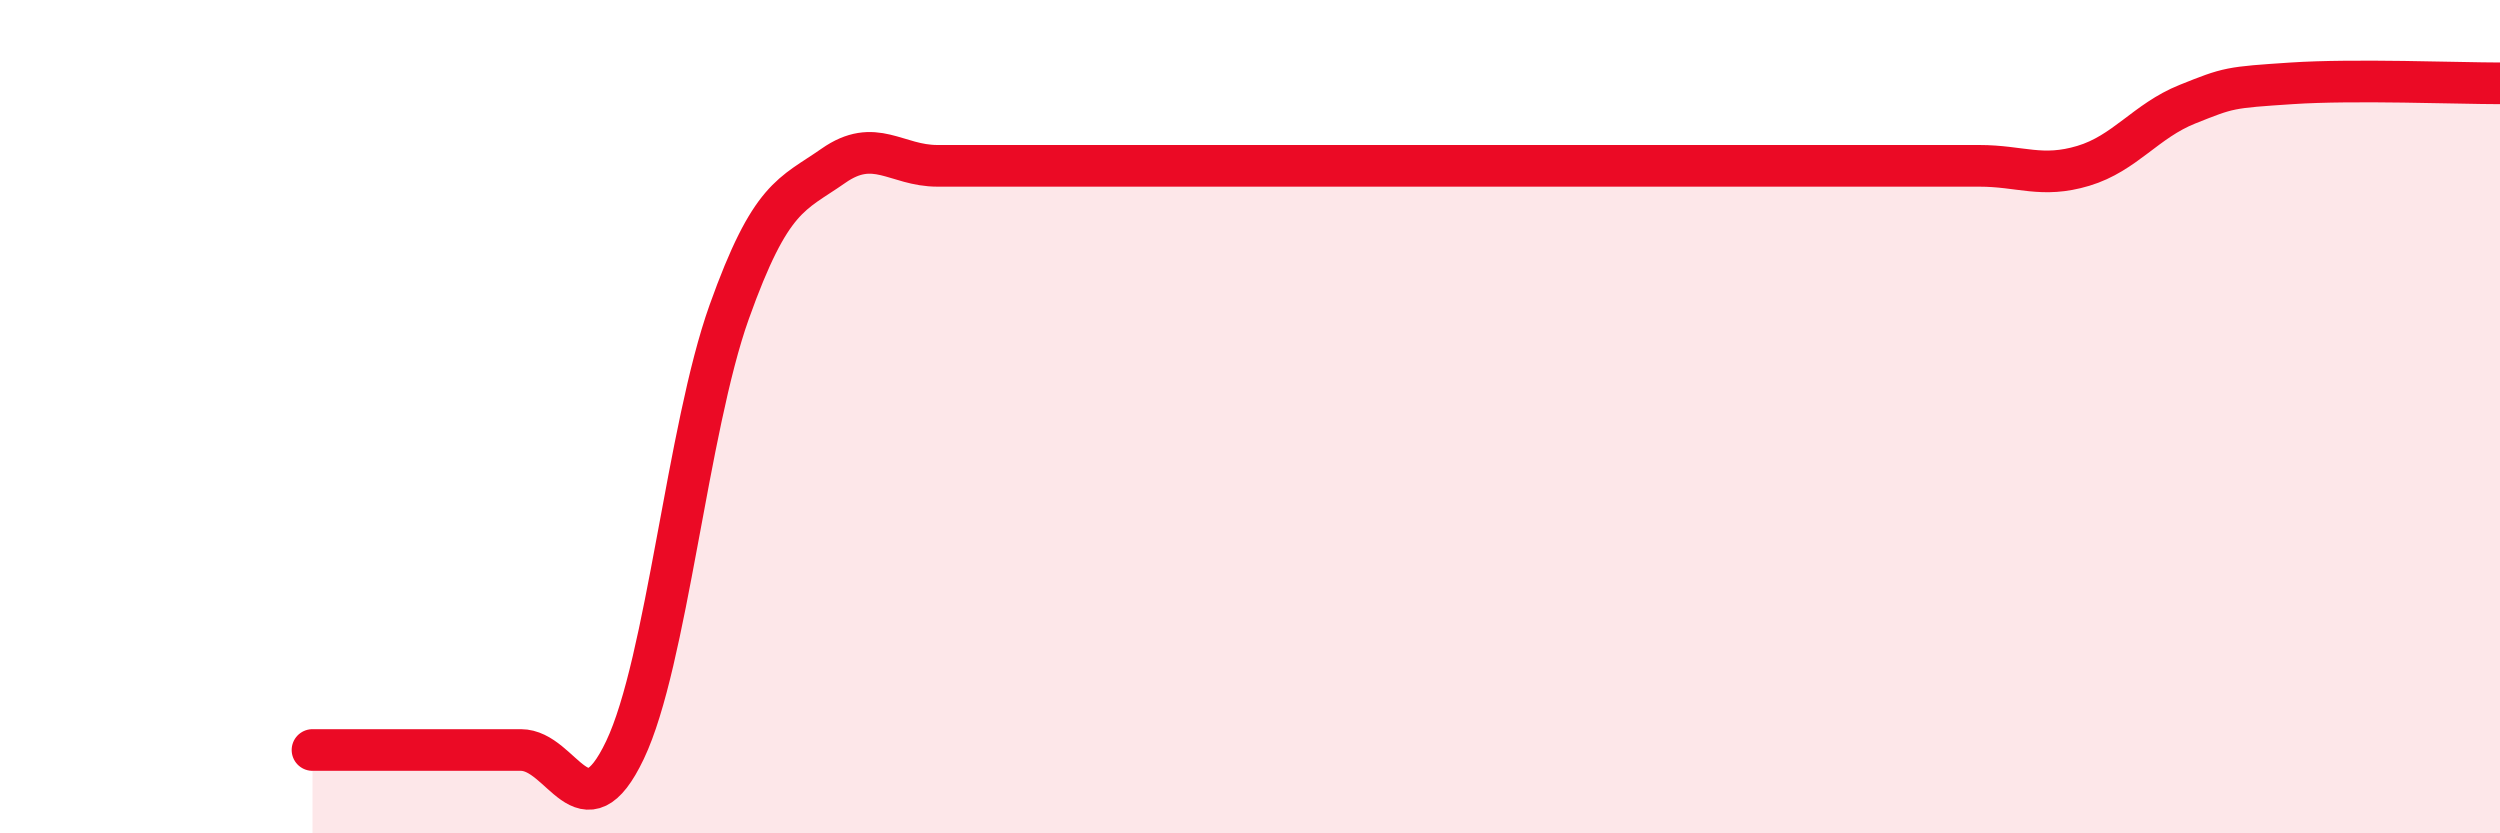 
    <svg width="60" height="20" viewBox="0 0 60 20" xmlns="http://www.w3.org/2000/svg">
      <path
        d="M 7.5,18 C 8,18 9,18 10,18 C 11,18 11.5,18 12.5,18 C 13.5,18 14,20.1 15,18 C 16,15.9 16.5,10.29 17.5,7.49 C 18.5,4.69 19,4.68 20,3.98 C 21,3.28 21.5,3.98 22.5,3.98 C 23.5,3.98 24,3.98 25,3.98 C 26,3.98 26.5,3.98 27.5,3.98 C 28.5,3.98 29,3.98 30,3.98 C 31,3.98 31.5,3.98 32.5,3.98 C 33.5,3.98 34,3.98 35,3.98 C 36,3.98 36.5,3.98 37.5,3.98 C 38.5,3.98 39,3.98 40,3.98 C 41,3.98 41.5,3.98 42.5,3.98 C 43.5,3.98 44,3.98 45,3.98 C 46,3.98 46.5,3.98 47.5,3.98 C 48.5,3.98 49,4.28 50,3.98 C 51,3.68 51.5,2.9 52.5,2.5 C 53.5,2.1 53.5,2.1 55,2 C 56.5,1.9 59,2 60,2L60 20L7.5 20Z"
        fill="#EB0A25"
        opacity="0.1"
        stroke-linecap="round"
        stroke-linejoin="round"
      />
      <path
        d="M 7.5,18 C 8,18 9,18 10,18 C 11,18 11.5,18 12.5,18 C 13.5,18 14,20.1 15,18 C 16,15.9 16.5,10.29 17.5,7.49 C 18.5,4.69 19,4.68 20,3.98 C 21,3.28 21.5,3.98 22.5,3.98 C 23.5,3.98 24,3.98 25,3.98 C 26,3.98 26.5,3.98 27.5,3.98 C 28.5,3.98 29,3.98 30,3.98 C 31,3.98 31.5,3.98 32.5,3.98 C 33.5,3.98 34,3.98 35,3.98 C 36,3.98 36.5,3.98 37.5,3.98 C 38.5,3.98 39,3.98 40,3.98 C 41,3.98 41.5,3.98 42.5,3.98 C 43.5,3.98 44,3.98 45,3.98 C 46,3.98 46.5,3.98 47.5,3.98 C 48.5,3.98 49,4.28 50,3.98 C 51,3.68 51.5,2.9 52.5,2.5 C 53.5,2.1 53.5,2.1 55,2 C 56.5,1.9 59,2 60,2"
        stroke="#EB0A25"
        stroke-width="1"
        fill="none"
        stroke-linecap="round"
        stroke-linejoin="round"
      />
    </svg>
  